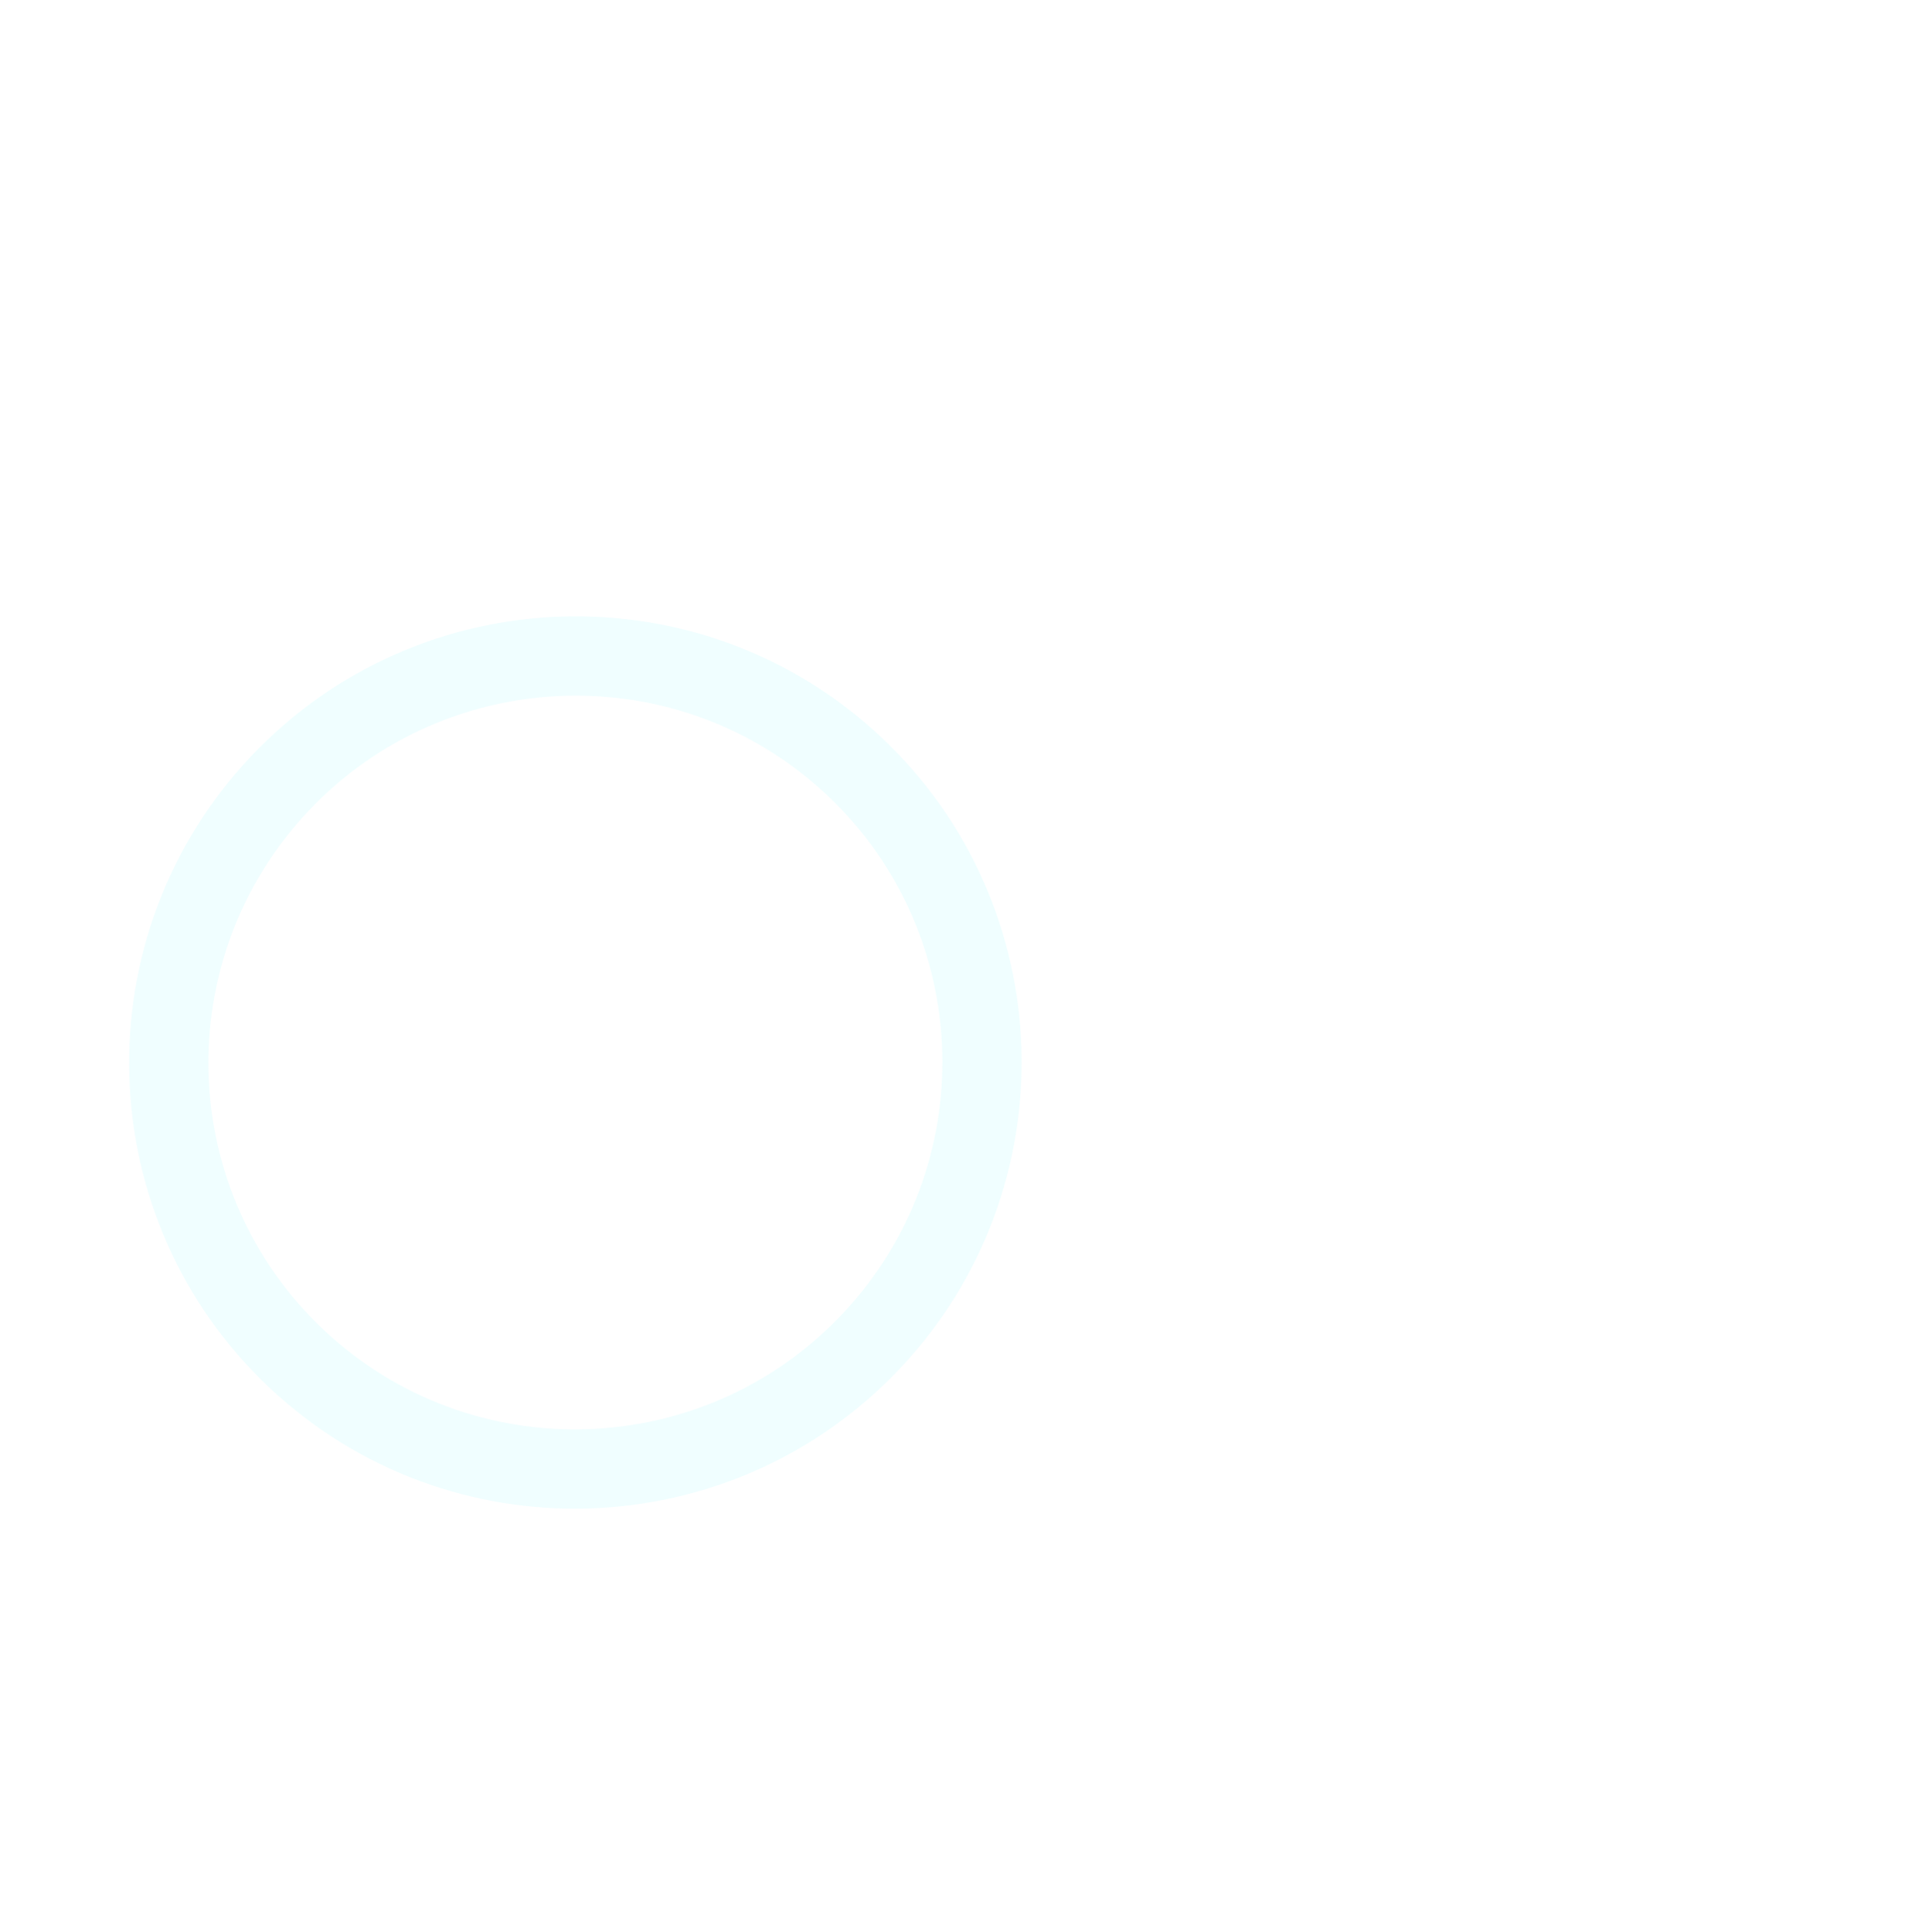 <svg xmlns="http://www.w3.org/2000/svg" width="281" height="282" fill="none" viewBox="0 0 281 282"><g opacity="0.1"><g filter="url(#a)"><path fill="#000" fill-opacity="0.01" fill-rule="evenodd" d="M223.902 71.084c-31.137-29.315-80.309-27.685-109.637 3.44-29.33 31.124-28.018 80.284 3.119 109.599 31.137 29.316 80.309 27.685 109.638-3.439 29.328-31.125 28.017-80.285-3.12-109.6Zm-23.721 25.082C182.854 79.854 155.54 80.71 139.22 98.03c-16.32 17.319-15.542 44.623 1.784 60.936 17.326 16.313 44.64 15.456 60.96-1.863 16.32-17.32 15.543-44.624-1.783-60.937Z" clip-rule="evenodd"/></g><g filter="url(#b)"><path stroke="#61F7FF" stroke-width="11.57" d="M40.802 114.426c22.468-23.846 60.063-25.015 83.916-2.554 23.854 22.461 24.934 60.045 2.465 83.891-22.468 23.847-60.062 25.015-83.916 2.554-23.854-22.46-24.934-60.045-2.465-83.891Z" clip-rule="evenodd"/></g></g><defs><filter id="a" width="173.828" height="173.79" x="83.73" y="40.708" color-interpolation-filters="sRGB" filterUnits="userSpaceOnUse"><feFlood flood-opacity="0" result="BackgroundImageFix"/><feColorMatrix in="SourceAlpha" result="hardAlpha" values="0 0 0 0 0 0 0 0 0 0 0 0 0 0 0 0 0 0 127 0"/><feOffset/><feGaussianBlur stdDeviation="4.695"/><feColorMatrix values="0 0 0 0 0 0 0 0 0 0.616 0 0 0 0 1 0 0 0 1 0"/><feBlend in2="BackgroundImageFix" result="effect1_dropShadow_340_8861"/><feBlend in="SourceGraphic" in2="effect1_dropShadow_340_8861" result="shape"/></filter><filter id="b" width="138.79" height="138.755" x="14.597" y="85.717" color-interpolation-filters="sRGB" filterUnits="userSpaceOnUse"><feFlood flood-opacity="0" result="BackgroundImageFix"/><feBlend in="SourceGraphic" in2="BackgroundImageFix" result="shape"/><feGaussianBlur result="effect1_foregroundBlur_340_8861" stdDeviation="2.127"/></filter></defs></svg>